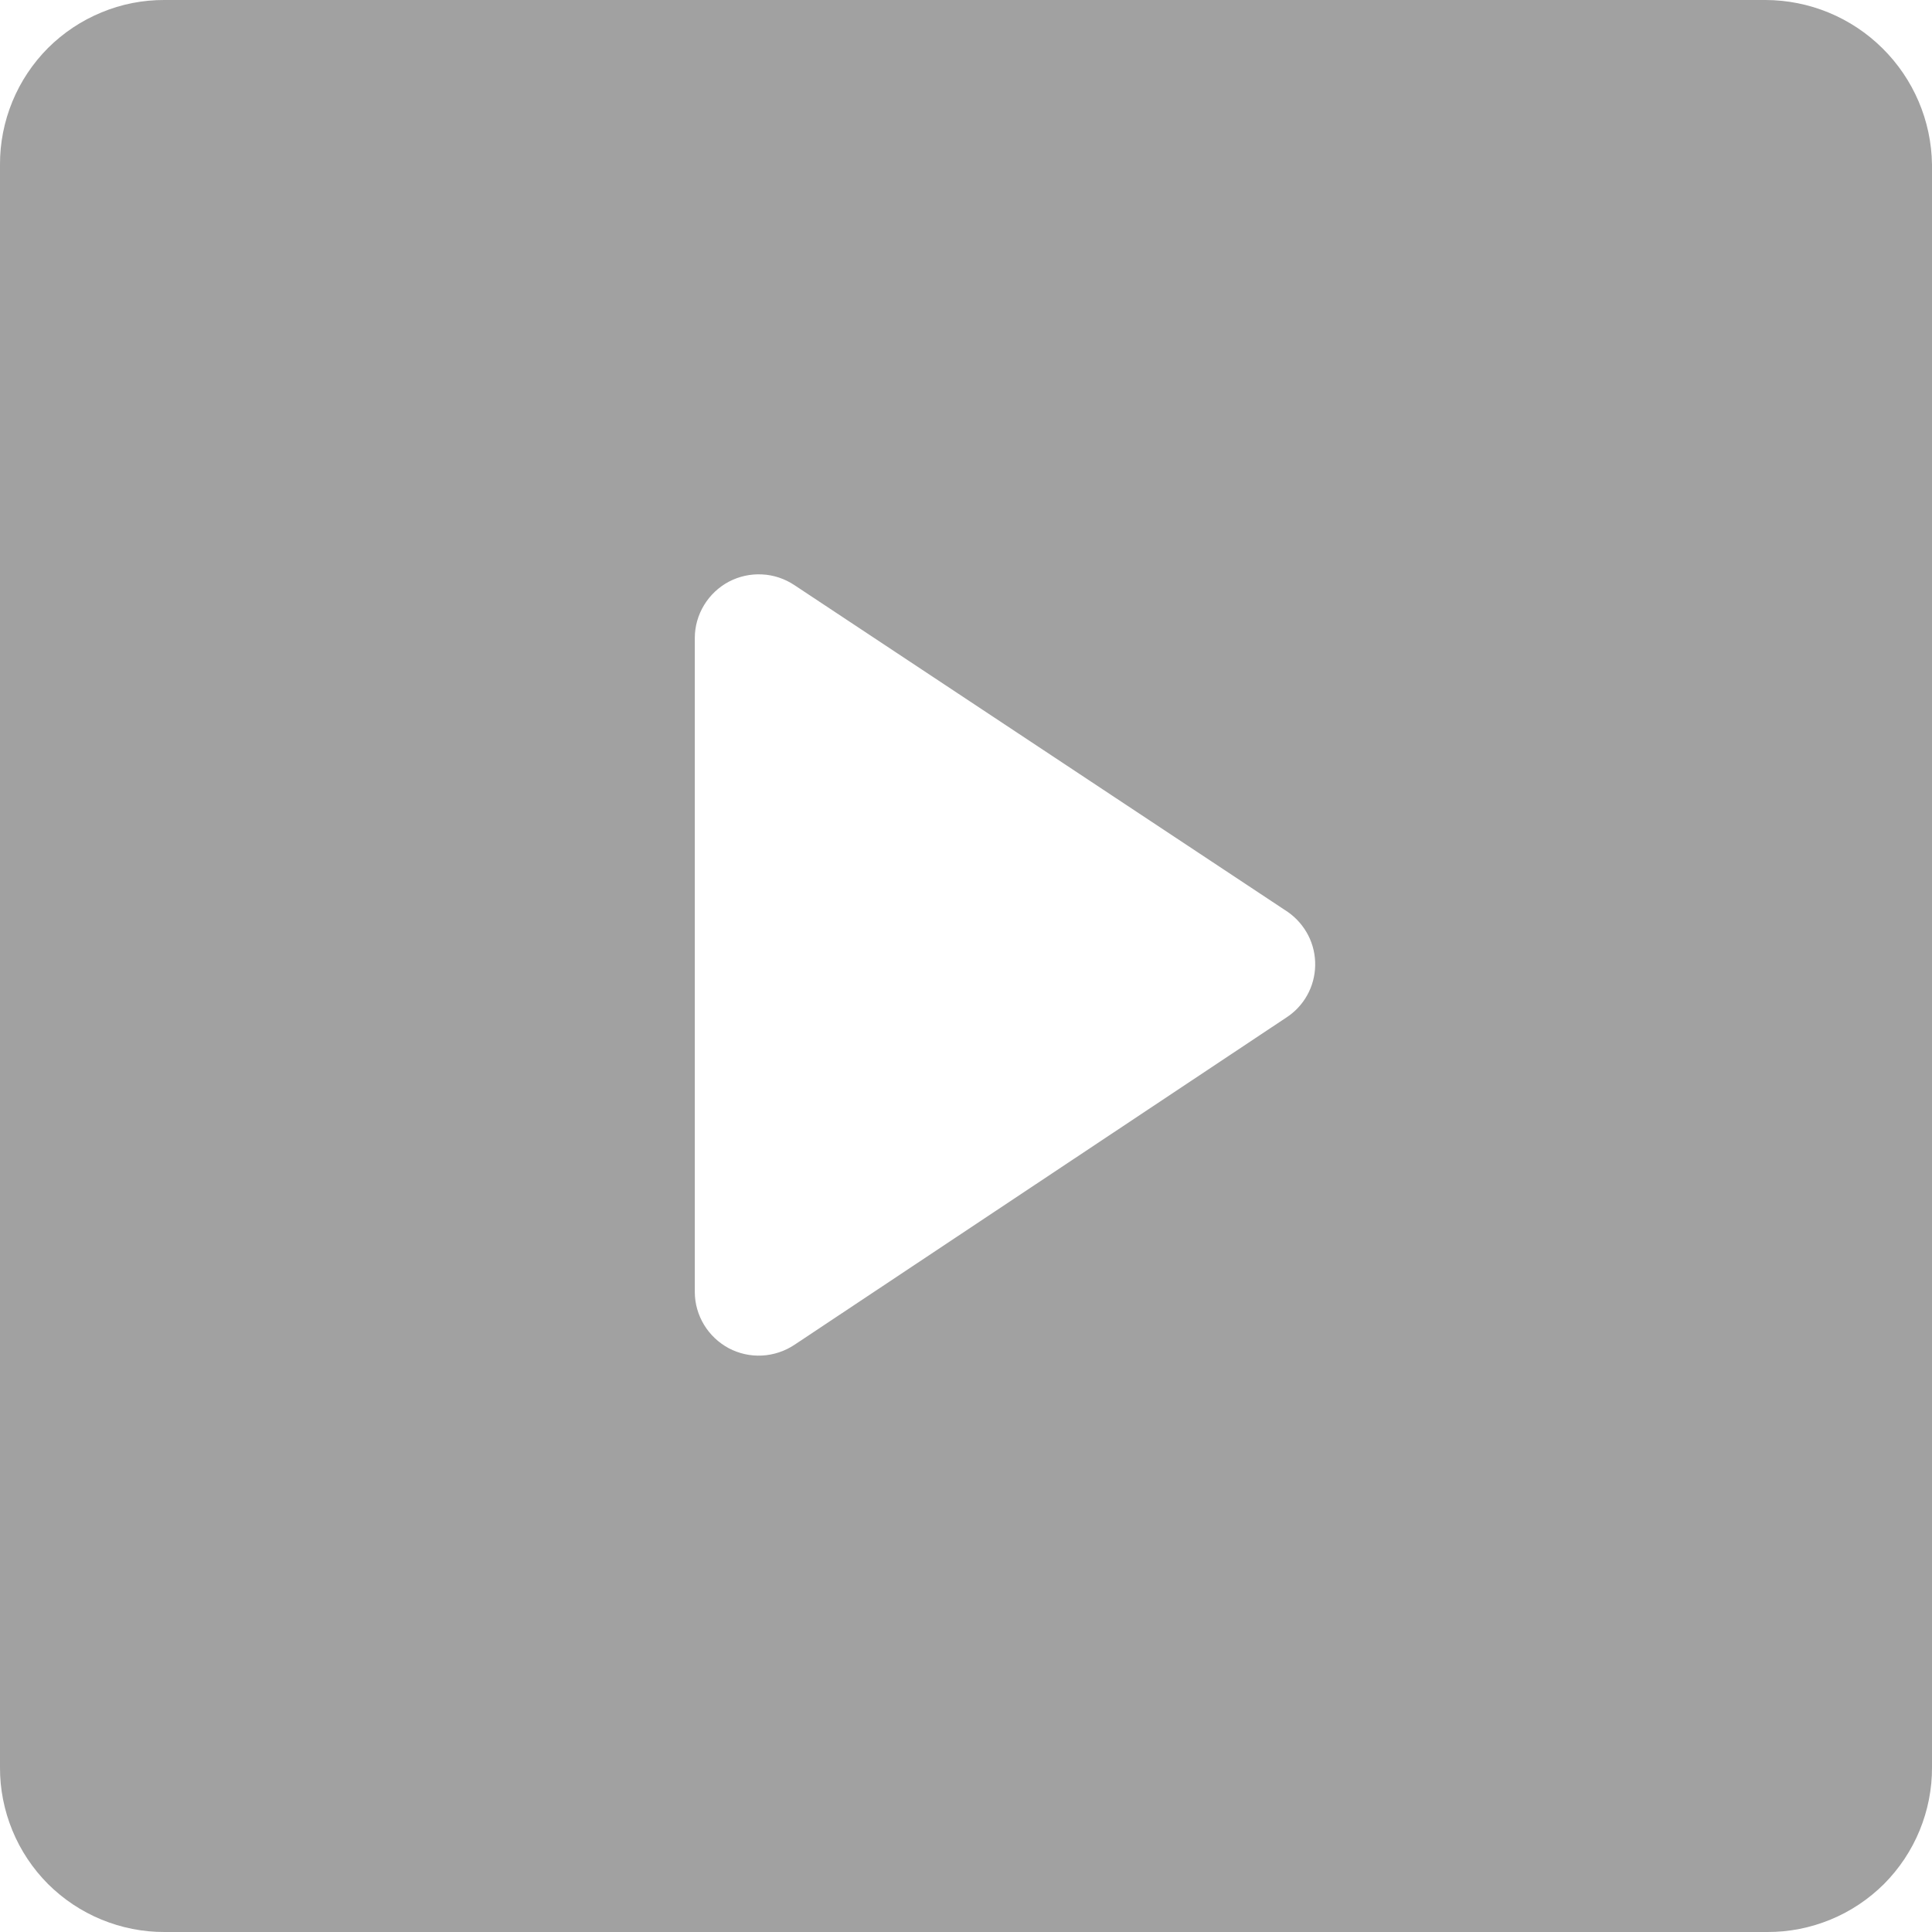 <svg width="19" height="19" viewBox="0 0 19 19" fill="none"
     xmlns="http://www.w3.org/2000/svg">
    <path d="M12.647 10.009L7.812 13.226C7.717 13.289 7.607 13.325 7.494 13.331C7.38 13.337 7.268 13.312 7.167 13.259C7.067 13.205 6.983 13.126 6.924 13.029C6.865 12.931 6.833 12.82 6.833 12.707V6.273C6.833 6.16 6.865 6.048 6.924 5.951C6.983 5.854 7.067 5.774 7.167 5.721C7.268 5.668 7.38 5.643 7.494 5.649C7.607 5.654 7.717 5.691 7.812 5.754L12.667 8.97C12.751 9.029 12.819 9.108 12.866 9.199C12.913 9.291 12.936 9.393 12.934 9.495C12.932 9.598 12.905 9.699 12.855 9.788C12.805 9.878 12.733 9.954 12.647 10.009V10.009ZM17.362 -4.98518e-05H1.618C1.406 -0.001 1.195 0.04 0.998 0.122C0.801 0.203 0.623 0.322 0.472 0.472C0.322 0.623 0.203 0.801 0.122 0.998C0.041 1.195 -0.001 1.406 1.11833e-05 1.618V17.382C-0.001 17.594 0.041 17.805 0.122 18.002C0.203 18.199 0.322 18.377 0.472 18.528C0.623 18.678 0.801 18.797 0.998 18.878C1.195 18.959 1.406 19.001 1.618 19H17.382C17.594 19.001 17.805 18.959 18.002 18.878C18.199 18.797 18.377 18.678 18.528 18.528C18.678 18.377 18.797 18.199 18.878 18.002C18.959 17.805 19.001 17.594 19 17.382V1.618C18.994 1.188 18.819 0.777 18.512 0.474C18.206 0.171 17.793 0.001 17.362 -4.98518e-05V-4.98518e-05Z"
          fill="#A1A1A1"></path>
</svg>
